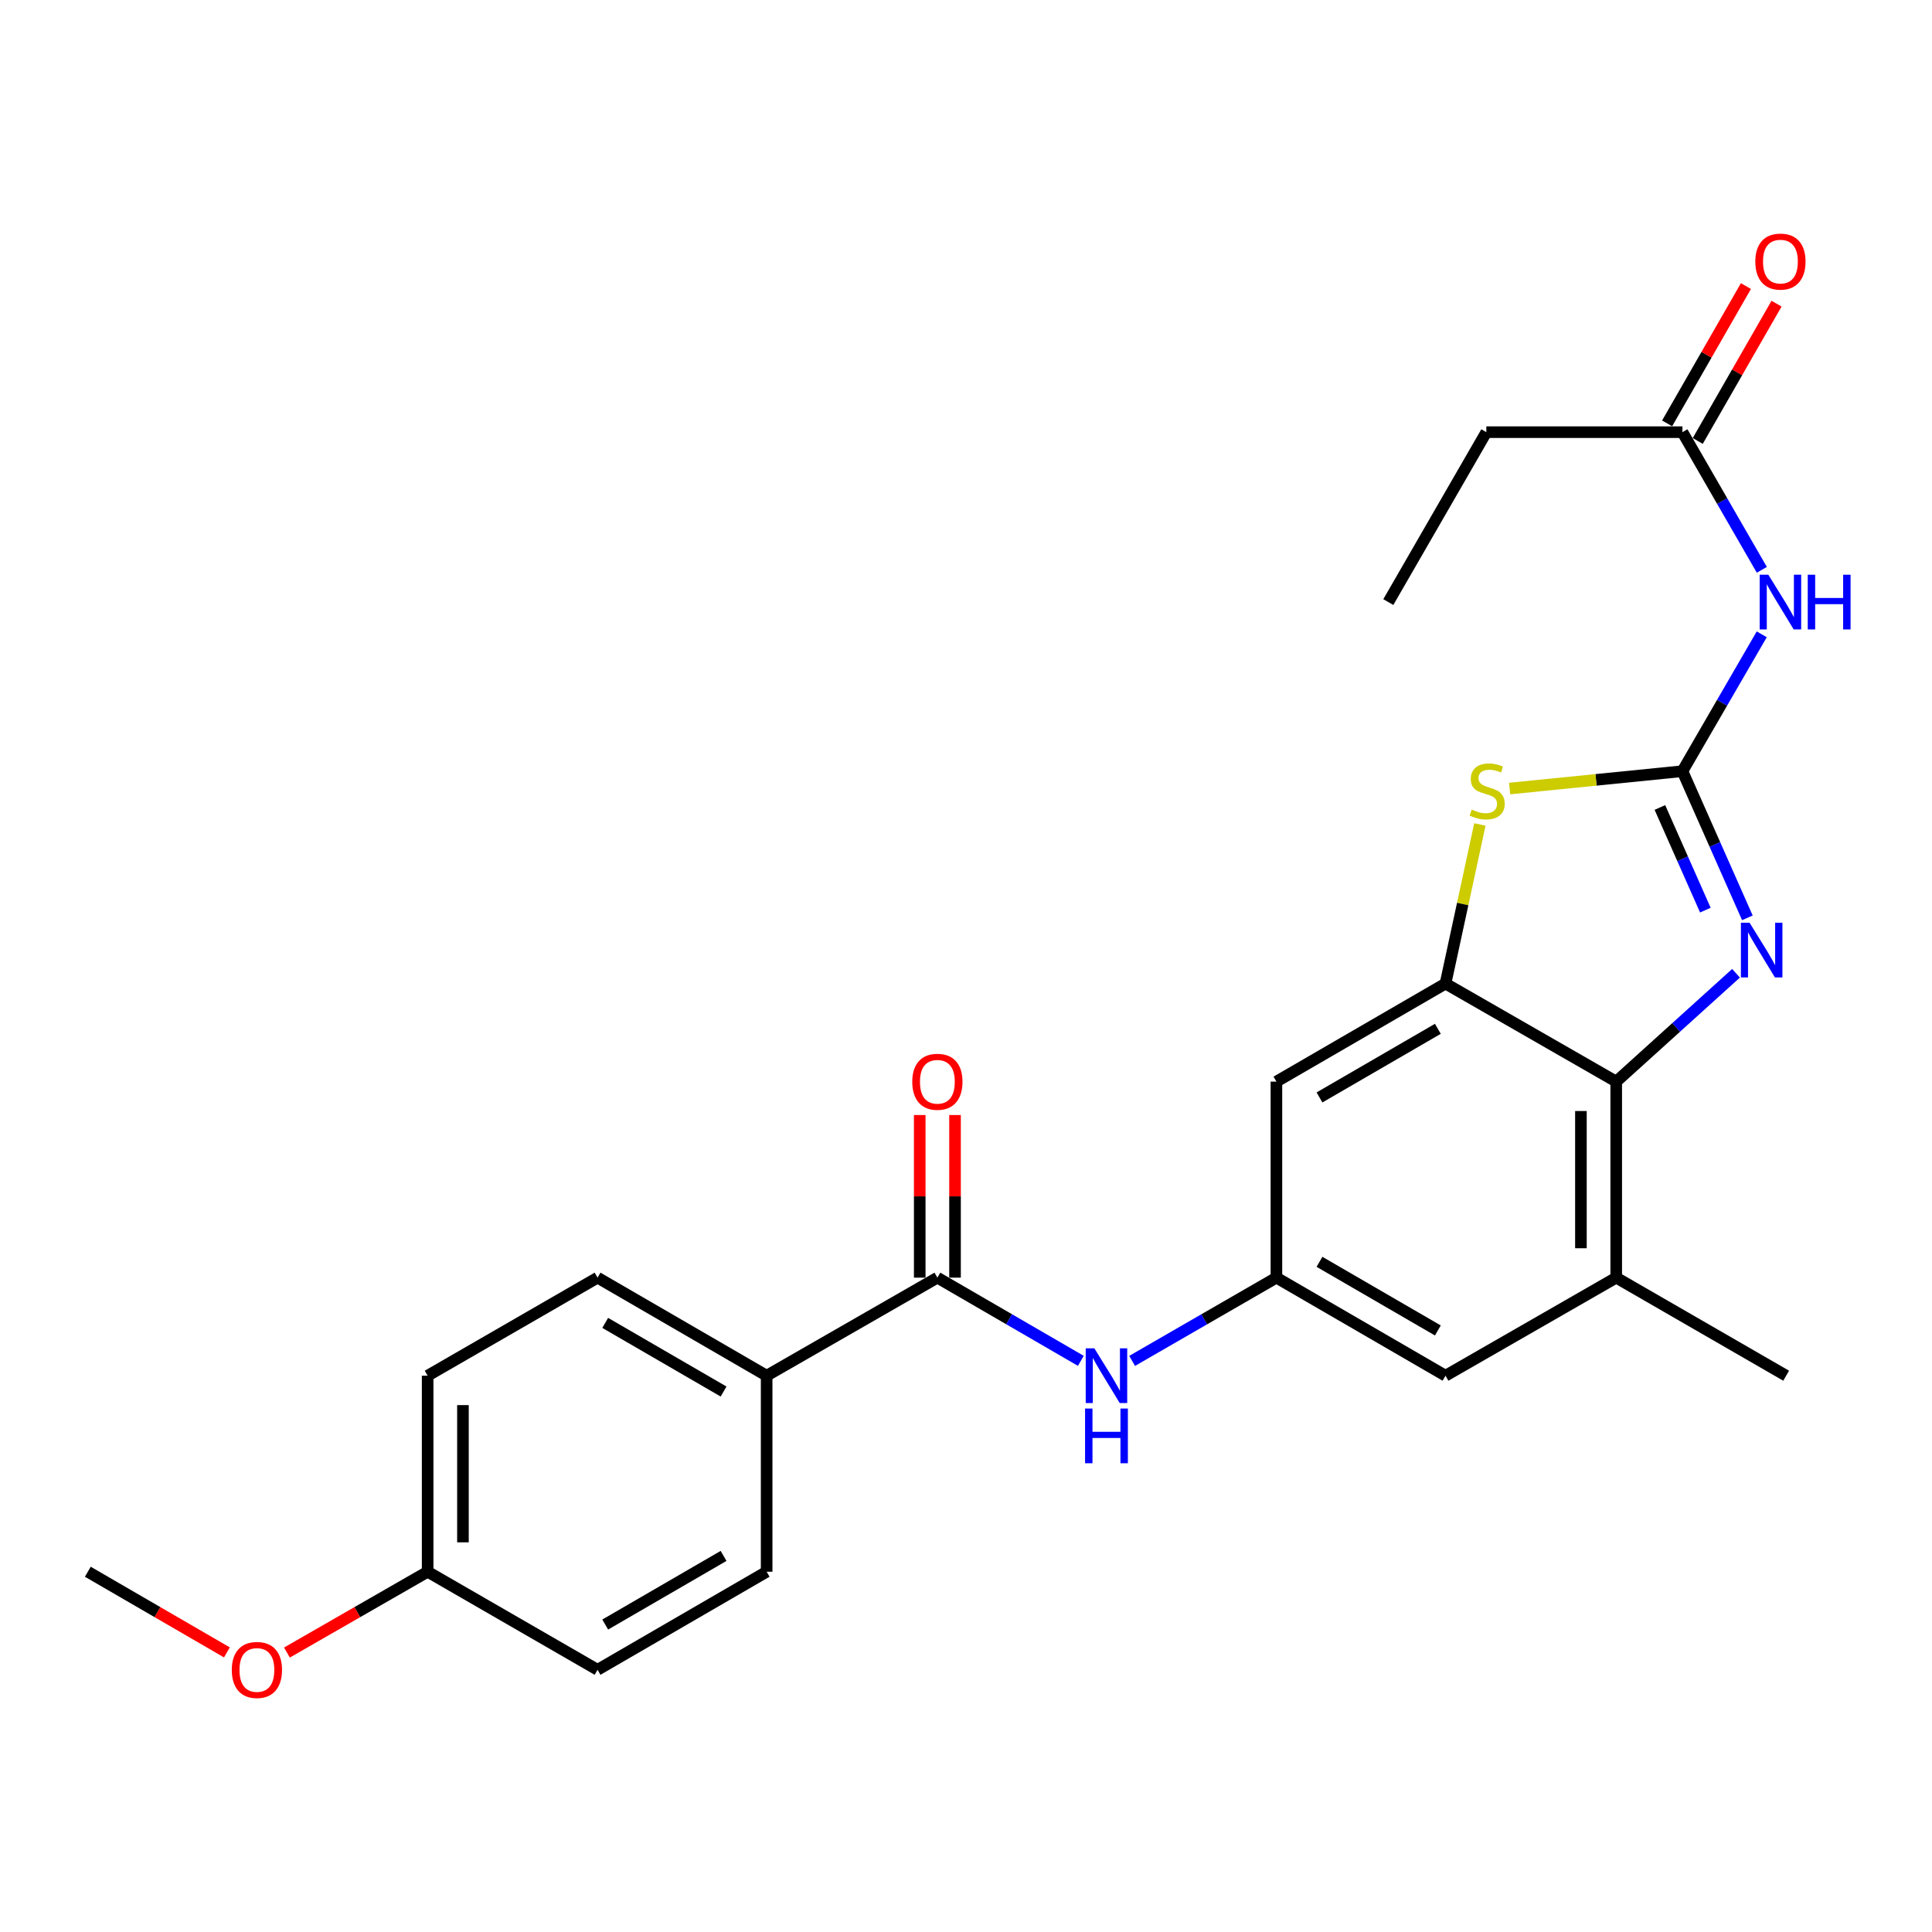 <?xml version='1.0' encoding='iso-8859-1'?>
<svg version='1.1' baseProfile='full'
              xmlns='http://www.w3.org/2000/svg'
                      xmlns:rdkit='http://www.rdkit.org/xml'
                      xmlns:xlink='http://www.w3.org/1999/xlink'
                  xml:space='preserve'
width='1000px' height='1000px' viewBox='0 0 1000 1000'>
<!-- END OF HEADER -->
<rect style='opacity:1.0;fill:#FFFFFF;stroke:none' width='1000' height='1000' x='0' y='0'> </rect>
<path class='bond-0' d='M 870.823,399.165 L 887.632,437.117' style='fill:none;fill-rule:evenodd;stroke:#000000;stroke-width:6px;stroke-linecap:butt;stroke-linejoin:miter;stroke-opacity:1' />
<path class='bond-0' d='M 887.632,437.117 L 904.44,475.069' style='fill:none;fill-rule:evenodd;stroke:#0000FF;stroke-width:6px;stroke-linecap:butt;stroke-linejoin:miter;stroke-opacity:1' />
<path class='bond-0' d='M 859.16,417.95 L 870.925,444.516' style='fill:none;fill-rule:evenodd;stroke:#000000;stroke-width:6px;stroke-linecap:butt;stroke-linejoin:miter;stroke-opacity:1' />
<path class='bond-0' d='M 870.925,444.516 L 882.691,471.082' style='fill:none;fill-rule:evenodd;stroke:#0000FF;stroke-width:6px;stroke-linecap:butt;stroke-linejoin:miter;stroke-opacity:1' />
<path class='bond-1' d='M 870.823,399.165 L 826.098,403.657' style='fill:none;fill-rule:evenodd;stroke:#000000;stroke-width:6px;stroke-linecap:butt;stroke-linejoin:miter;stroke-opacity:1' />
<path class='bond-1' d='M 826.098,403.657 L 781.372,408.149' style='fill:none;fill-rule:evenodd;stroke:#CCCC00;stroke-width:6px;stroke-linecap:butt;stroke-linejoin:miter;stroke-opacity:1' />
<path class='bond-4' d='M 870.823,399.165 L 891.35,363.745' style='fill:none;fill-rule:evenodd;stroke:#000000;stroke-width:6px;stroke-linecap:butt;stroke-linejoin:miter;stroke-opacity:1' />
<path class='bond-4' d='M 891.35,363.745 L 911.876,328.324' style='fill:none;fill-rule:evenodd;stroke:#0000FF;stroke-width:6px;stroke-linecap:butt;stroke-linejoin:miter;stroke-opacity:1' />
<path class='bond-3' d='M 898.555,503.769 L 867.555,531.805' style='fill:none;fill-rule:evenodd;stroke:#0000FF;stroke-width:6px;stroke-linecap:butt;stroke-linejoin:miter;stroke-opacity:1' />
<path class='bond-3' d='M 867.555,531.805 L 836.554,559.842' style='fill:none;fill-rule:evenodd;stroke:#000000;stroke-width:6px;stroke-linecap:butt;stroke-linejoin:miter;stroke-opacity:1' />
<path class='bond-2' d='M 765.986,426.748 L 757.089,467.923' style='fill:none;fill-rule:evenodd;stroke:#CCCC00;stroke-width:6px;stroke-linecap:butt;stroke-linejoin:miter;stroke-opacity:1' />
<path class='bond-2' d='M 757.089,467.923 L 748.192,509.098' style='fill:none;fill-rule:evenodd;stroke:#000000;stroke-width:6px;stroke-linecap:butt;stroke-linejoin:miter;stroke-opacity:1' />
<path class='bond-9' d='M 748.192,509.098 L 660.672,559.842' style='fill:none;fill-rule:evenodd;stroke:#000000;stroke-width:6px;stroke-linecap:butt;stroke-linejoin:miter;stroke-opacity:1' />
<path class='bond-9' d='M 744.229,532.516 L 682.965,568.037' style='fill:none;fill-rule:evenodd;stroke:#000000;stroke-width:6px;stroke-linecap:butt;stroke-linejoin:miter;stroke-opacity:1' />
<path class='bond-25' d='M 748.192,509.098 L 836.554,559.842' style='fill:none;fill-rule:evenodd;stroke:#000000;stroke-width:6px;stroke-linecap:butt;stroke-linejoin:miter;stroke-opacity:1' />
<path class='bond-7' d='M 836.554,559.842 L 836.554,661.309' style='fill:none;fill-rule:evenodd;stroke:#000000;stroke-width:6px;stroke-linecap:butt;stroke-linejoin:miter;stroke-opacity:1' />
<path class='bond-7' d='M 818.283,575.062 L 818.283,646.089' style='fill:none;fill-rule:evenodd;stroke:#000000;stroke-width:6px;stroke-linecap:butt;stroke-linejoin:miter;stroke-opacity:1' />
<path class='bond-10' d='M 911.916,294.937 L 891.37,259.313' style='fill:none;fill-rule:evenodd;stroke:#0000FF;stroke-width:6px;stroke-linecap:butt;stroke-linejoin:miter;stroke-opacity:1' />
<path class='bond-10' d='M 891.37,259.313 L 870.823,223.689' style='fill:none;fill-rule:evenodd;stroke:#000000;stroke-width:6px;stroke-linecap:butt;stroke-linejoin:miter;stroke-opacity:1' />
<path class='bond-5' d='M 485.186,661.309 L 522.311,682.838' style='fill:none;fill-rule:evenodd;stroke:#000000;stroke-width:6px;stroke-linecap:butt;stroke-linejoin:miter;stroke-opacity:1' />
<path class='bond-5' d='M 522.311,682.838 L 559.436,704.368' style='fill:none;fill-rule:evenodd;stroke:#0000FF;stroke-width:6px;stroke-linecap:butt;stroke-linejoin:miter;stroke-opacity:1' />
<path class='bond-11' d='M 485.186,661.309 L 396.813,712.063' style='fill:none;fill-rule:evenodd;stroke:#000000;stroke-width:6px;stroke-linecap:butt;stroke-linejoin:miter;stroke-opacity:1' />
<path class='bond-13' d='M 494.321,661.309 L 494.321,619.224' style='fill:none;fill-rule:evenodd;stroke:#000000;stroke-width:6px;stroke-linecap:butt;stroke-linejoin:miter;stroke-opacity:1' />
<path class='bond-13' d='M 494.321,619.224 L 494.321,577.138' style='fill:none;fill-rule:evenodd;stroke:#FF0000;stroke-width:6px;stroke-linecap:butt;stroke-linejoin:miter;stroke-opacity:1' />
<path class='bond-13' d='M 476.05,661.309 L 476.05,619.224' style='fill:none;fill-rule:evenodd;stroke:#000000;stroke-width:6px;stroke-linecap:butt;stroke-linejoin:miter;stroke-opacity:1' />
<path class='bond-13' d='M 476.05,619.224 L 476.05,577.138' style='fill:none;fill-rule:evenodd;stroke:#FF0000;stroke-width:6px;stroke-linecap:butt;stroke-linejoin:miter;stroke-opacity:1' />
<path class='bond-6' d='M 585.985,704.401 L 623.328,682.855' style='fill:none;fill-rule:evenodd;stroke:#0000FF;stroke-width:6px;stroke-linecap:butt;stroke-linejoin:miter;stroke-opacity:1' />
<path class='bond-6' d='M 623.328,682.855 L 660.672,661.309' style='fill:none;fill-rule:evenodd;stroke:#000000;stroke-width:6px;stroke-linecap:butt;stroke-linejoin:miter;stroke-opacity:1' />
<path class='bond-12' d='M 836.554,661.309 L 748.192,712.063' style='fill:none;fill-rule:evenodd;stroke:#000000;stroke-width:6px;stroke-linecap:butt;stroke-linejoin:miter;stroke-opacity:1' />
<path class='bond-21' d='M 836.554,661.309 L 924.511,712.063' style='fill:none;fill-rule:evenodd;stroke:#000000;stroke-width:6px;stroke-linecap:butt;stroke-linejoin:miter;stroke-opacity:1' />
<path class='bond-8' d='M 660.672,661.309 L 660.672,559.842' style='fill:none;fill-rule:evenodd;stroke:#000000;stroke-width:6px;stroke-linecap:butt;stroke-linejoin:miter;stroke-opacity:1' />
<path class='bond-26' d='M 660.672,661.309 L 748.192,712.063' style='fill:none;fill-rule:evenodd;stroke:#000000;stroke-width:6px;stroke-linecap:butt;stroke-linejoin:miter;stroke-opacity:1' />
<path class='bond-26' d='M 682.966,653.116 L 744.23,688.644' style='fill:none;fill-rule:evenodd;stroke:#000000;stroke-width:6px;stroke-linecap:butt;stroke-linejoin:miter;stroke-opacity:1' />
<path class='bond-14' d='M 878.747,228.237 L 899.141,192.704' style='fill:none;fill-rule:evenodd;stroke:#000000;stroke-width:6px;stroke-linecap:butt;stroke-linejoin:miter;stroke-opacity:1' />
<path class='bond-14' d='M 899.141,192.704 L 919.536,157.172' style='fill:none;fill-rule:evenodd;stroke:#FF0000;stroke-width:6px;stroke-linecap:butt;stroke-linejoin:miter;stroke-opacity:1' />
<path class='bond-14' d='M 862.9,219.141 L 883.295,183.609' style='fill:none;fill-rule:evenodd;stroke:#000000;stroke-width:6px;stroke-linecap:butt;stroke-linejoin:miter;stroke-opacity:1' />
<path class='bond-14' d='M 883.295,183.609 L 903.69,148.076' style='fill:none;fill-rule:evenodd;stroke:#FF0000;stroke-width:6px;stroke-linecap:butt;stroke-linejoin:miter;stroke-opacity:1' />
<path class='bond-22' d='M 870.823,223.689 L 769.326,223.689' style='fill:none;fill-rule:evenodd;stroke:#000000;stroke-width:6px;stroke-linecap:butt;stroke-linejoin:miter;stroke-opacity:1' />
<path class='bond-15' d='M 396.813,712.063 L 309.293,661.309' style='fill:none;fill-rule:evenodd;stroke:#000000;stroke-width:6px;stroke-linecap:butt;stroke-linejoin:miter;stroke-opacity:1' />
<path class='bond-15' d='M 374.519,720.256 L 313.255,684.728' style='fill:none;fill-rule:evenodd;stroke:#000000;stroke-width:6px;stroke-linecap:butt;stroke-linejoin:miter;stroke-opacity:1' />
<path class='bond-16' d='M 396.813,712.063 L 396.813,813.53' style='fill:none;fill-rule:evenodd;stroke:#000000;stroke-width:6px;stroke-linecap:butt;stroke-linejoin:miter;stroke-opacity:1' />
<path class='bond-19' d='M 309.293,661.309 L 221.347,712.063' style='fill:none;fill-rule:evenodd;stroke:#000000;stroke-width:6px;stroke-linecap:butt;stroke-linejoin:miter;stroke-opacity:1' />
<path class='bond-18' d='M 396.813,813.53 L 309.293,864.284' style='fill:none;fill-rule:evenodd;stroke:#000000;stroke-width:6px;stroke-linecap:butt;stroke-linejoin:miter;stroke-opacity:1' />
<path class='bond-18' d='M 374.519,805.337 L 313.255,840.865' style='fill:none;fill-rule:evenodd;stroke:#000000;stroke-width:6px;stroke-linecap:butt;stroke-linejoin:miter;stroke-opacity:1' />
<path class='bond-17' d='M 221.347,813.53 L 309.293,864.284' style='fill:none;fill-rule:evenodd;stroke:#000000;stroke-width:6px;stroke-linecap:butt;stroke-linejoin:miter;stroke-opacity:1' />
<path class='bond-20' d='M 221.347,813.53 L 184.935,834.442' style='fill:none;fill-rule:evenodd;stroke:#000000;stroke-width:6px;stroke-linecap:butt;stroke-linejoin:miter;stroke-opacity:1' />
<path class='bond-20' d='M 184.935,834.442 L 148.522,855.354' style='fill:none;fill-rule:evenodd;stroke:#FF0000;stroke-width:6px;stroke-linecap:butt;stroke-linejoin:miter;stroke-opacity:1' />
<path class='bond-27' d='M 221.347,813.53 L 221.347,712.063' style='fill:none;fill-rule:evenodd;stroke:#000000;stroke-width:6px;stroke-linecap:butt;stroke-linejoin:miter;stroke-opacity:1' />
<path class='bond-27' d='M 239.618,798.31 L 239.618,727.283' style='fill:none;fill-rule:evenodd;stroke:#000000;stroke-width:6px;stroke-linecap:butt;stroke-linejoin:miter;stroke-opacity:1' />
<path class='bond-23' d='M 117.445,855.278 L 81.45,834.404' style='fill:none;fill-rule:evenodd;stroke:#FF0000;stroke-width:6px;stroke-linecap:butt;stroke-linejoin:miter;stroke-opacity:1' />
<path class='bond-23' d='M 81.45,834.404 L 45.455,813.53' style='fill:none;fill-rule:evenodd;stroke:#000000;stroke-width:6px;stroke-linecap:butt;stroke-linejoin:miter;stroke-opacity:1' />
<path class='bond-24' d='M 769.326,223.689 L 718.592,311.635' style='fill:none;fill-rule:evenodd;stroke:#000000;stroke-width:6px;stroke-linecap:butt;stroke-linejoin:miter;stroke-opacity:1' />
<path  class='atom-1' d='M 905.573 477.601
L 914.853 492.601
Q 915.773 494.081, 917.253 496.761
Q 918.733 499.441, 918.813 499.601
L 918.813 477.601
L 922.573 477.601
L 922.573 505.921
L 918.693 505.921
L 908.733 489.521
Q 907.573 487.601, 906.333 485.401
Q 905.133 483.201, 904.773 482.521
L 904.773 505.921
L 901.093 505.921
L 901.093 477.601
L 905.573 477.601
' fill='#0000FF'/>
<path  class='atom-2' d='M 761.752 419.036
Q 762.072 419.156, 763.392 419.716
Q 764.712 420.276, 766.152 420.636
Q 767.632 420.956, 769.072 420.956
Q 771.752 420.956, 773.312 419.676
Q 774.872 418.356, 774.872 416.076
Q 774.872 414.516, 774.072 413.556
Q 773.312 412.596, 772.112 412.076
Q 770.912 411.556, 768.912 410.956
Q 766.392 410.196, 764.872 409.476
Q 763.392 408.756, 762.312 407.236
Q 761.272 405.716, 761.272 403.156
Q 761.272 399.596, 763.672 397.396
Q 766.112 395.196, 770.912 395.196
Q 774.192 395.196, 777.912 396.756
L 776.992 399.836
Q 773.592 398.436, 771.032 398.436
Q 768.272 398.436, 766.752 399.596
Q 765.232 400.716, 765.272 402.676
Q 765.272 404.196, 766.032 405.116
Q 766.832 406.036, 767.952 406.556
Q 769.112 407.076, 771.032 407.676
Q 773.592 408.476, 775.112 409.276
Q 776.632 410.076, 777.712 411.716
Q 778.832 413.316, 778.832 416.076
Q 778.832 419.996, 776.192 422.116
Q 773.592 424.196, 769.232 424.196
Q 766.712 424.196, 764.792 423.636
Q 762.912 423.116, 760.672 422.196
L 761.752 419.036
' fill='#CCCC00'/>
<path  class='atom-5' d='M 915.287 297.475
L 924.567 312.475
Q 925.487 313.955, 926.967 316.635
Q 928.447 319.315, 928.527 319.475
L 928.527 297.475
L 932.287 297.475
L 932.287 325.795
L 928.407 325.795
L 918.447 309.395
Q 917.287 307.475, 916.047 305.275
Q 914.847 303.075, 914.487 302.395
L 914.487 325.795
L 910.807 325.795
L 910.807 297.475
L 915.287 297.475
' fill='#0000FF'/>
<path  class='atom-5' d='M 935.687 297.475
L 939.527 297.475
L 939.527 309.515
L 954.007 309.515
L 954.007 297.475
L 957.847 297.475
L 957.847 325.795
L 954.007 325.795
L 954.007 312.715
L 939.527 312.715
L 939.527 325.795
L 935.687 325.795
L 935.687 297.475
' fill='#0000FF'/>
<path  class='atom-7' d='M 566.446 697.903
L 575.726 712.903
Q 576.646 714.383, 578.126 717.063
Q 579.606 719.743, 579.686 719.903
L 579.686 697.903
L 583.446 697.903
L 583.446 726.223
L 579.566 726.223
L 569.606 709.823
Q 568.446 707.903, 567.206 705.703
Q 566.006 703.503, 565.646 702.823
L 565.646 726.223
L 561.966 726.223
L 561.966 697.903
L 566.446 697.903
' fill='#0000FF'/>
<path  class='atom-7' d='M 561.626 729.055
L 565.466 729.055
L 565.466 741.095
L 579.946 741.095
L 579.946 729.055
L 583.786 729.055
L 583.786 757.375
L 579.946 757.375
L 579.946 744.295
L 565.466 744.295
L 565.466 757.375
L 561.626 757.375
L 561.626 729.055
' fill='#0000FF'/>
<path  class='atom-14' d='M 472.186 559.922
Q 472.186 553.122, 475.546 549.322
Q 478.906 545.522, 485.186 545.522
Q 491.466 545.522, 494.826 549.322
Q 498.186 553.122, 498.186 559.922
Q 498.186 566.802, 494.786 570.722
Q 491.386 574.602, 485.186 574.602
Q 478.946 574.602, 475.546 570.722
Q 472.186 566.842, 472.186 559.922
M 485.186 571.402
Q 489.506 571.402, 491.826 568.522
Q 494.186 565.602, 494.186 559.922
Q 494.186 554.362, 491.826 551.562
Q 489.506 548.722, 485.186 548.722
Q 480.866 548.722, 478.506 551.522
Q 476.186 554.322, 476.186 559.922
Q 476.186 565.642, 478.506 568.522
Q 480.866 571.402, 485.186 571.402
' fill='#FF0000'/>
<path  class='atom-15' d='M 908.547 135.396
Q 908.547 128.596, 911.907 124.796
Q 915.267 120.996, 921.547 120.996
Q 927.827 120.996, 931.187 124.796
Q 934.547 128.596, 934.547 135.396
Q 934.547 142.276, 931.147 146.196
Q 927.747 150.076, 921.547 150.076
Q 915.307 150.076, 911.907 146.196
Q 908.547 142.316, 908.547 135.396
M 921.547 146.876
Q 925.867 146.876, 928.187 143.996
Q 930.547 141.076, 930.547 135.396
Q 930.547 129.836, 928.187 127.036
Q 925.867 124.196, 921.547 124.196
Q 917.227 124.196, 914.867 126.996
Q 912.547 129.796, 912.547 135.396
Q 912.547 141.116, 914.867 143.996
Q 917.227 146.876, 921.547 146.876
' fill='#FF0000'/>
<path  class='atom-21' d='M 119.974 864.364
Q 119.974 857.564, 123.334 853.764
Q 126.694 849.964, 132.974 849.964
Q 139.254 849.964, 142.614 853.764
Q 145.974 857.564, 145.974 864.364
Q 145.974 871.244, 142.574 875.164
Q 139.174 879.044, 132.974 879.044
Q 126.734 879.044, 123.334 875.164
Q 119.974 871.284, 119.974 864.364
M 132.974 875.844
Q 137.294 875.844, 139.614 872.964
Q 141.974 870.044, 141.974 864.364
Q 141.974 858.804, 139.614 856.004
Q 137.294 853.164, 132.974 853.164
Q 128.654 853.164, 126.294 855.964
Q 123.974 858.764, 123.974 864.364
Q 123.974 870.084, 126.294 872.964
Q 128.654 875.844, 132.974 875.844
' fill='#FF0000'/>
</svg>
